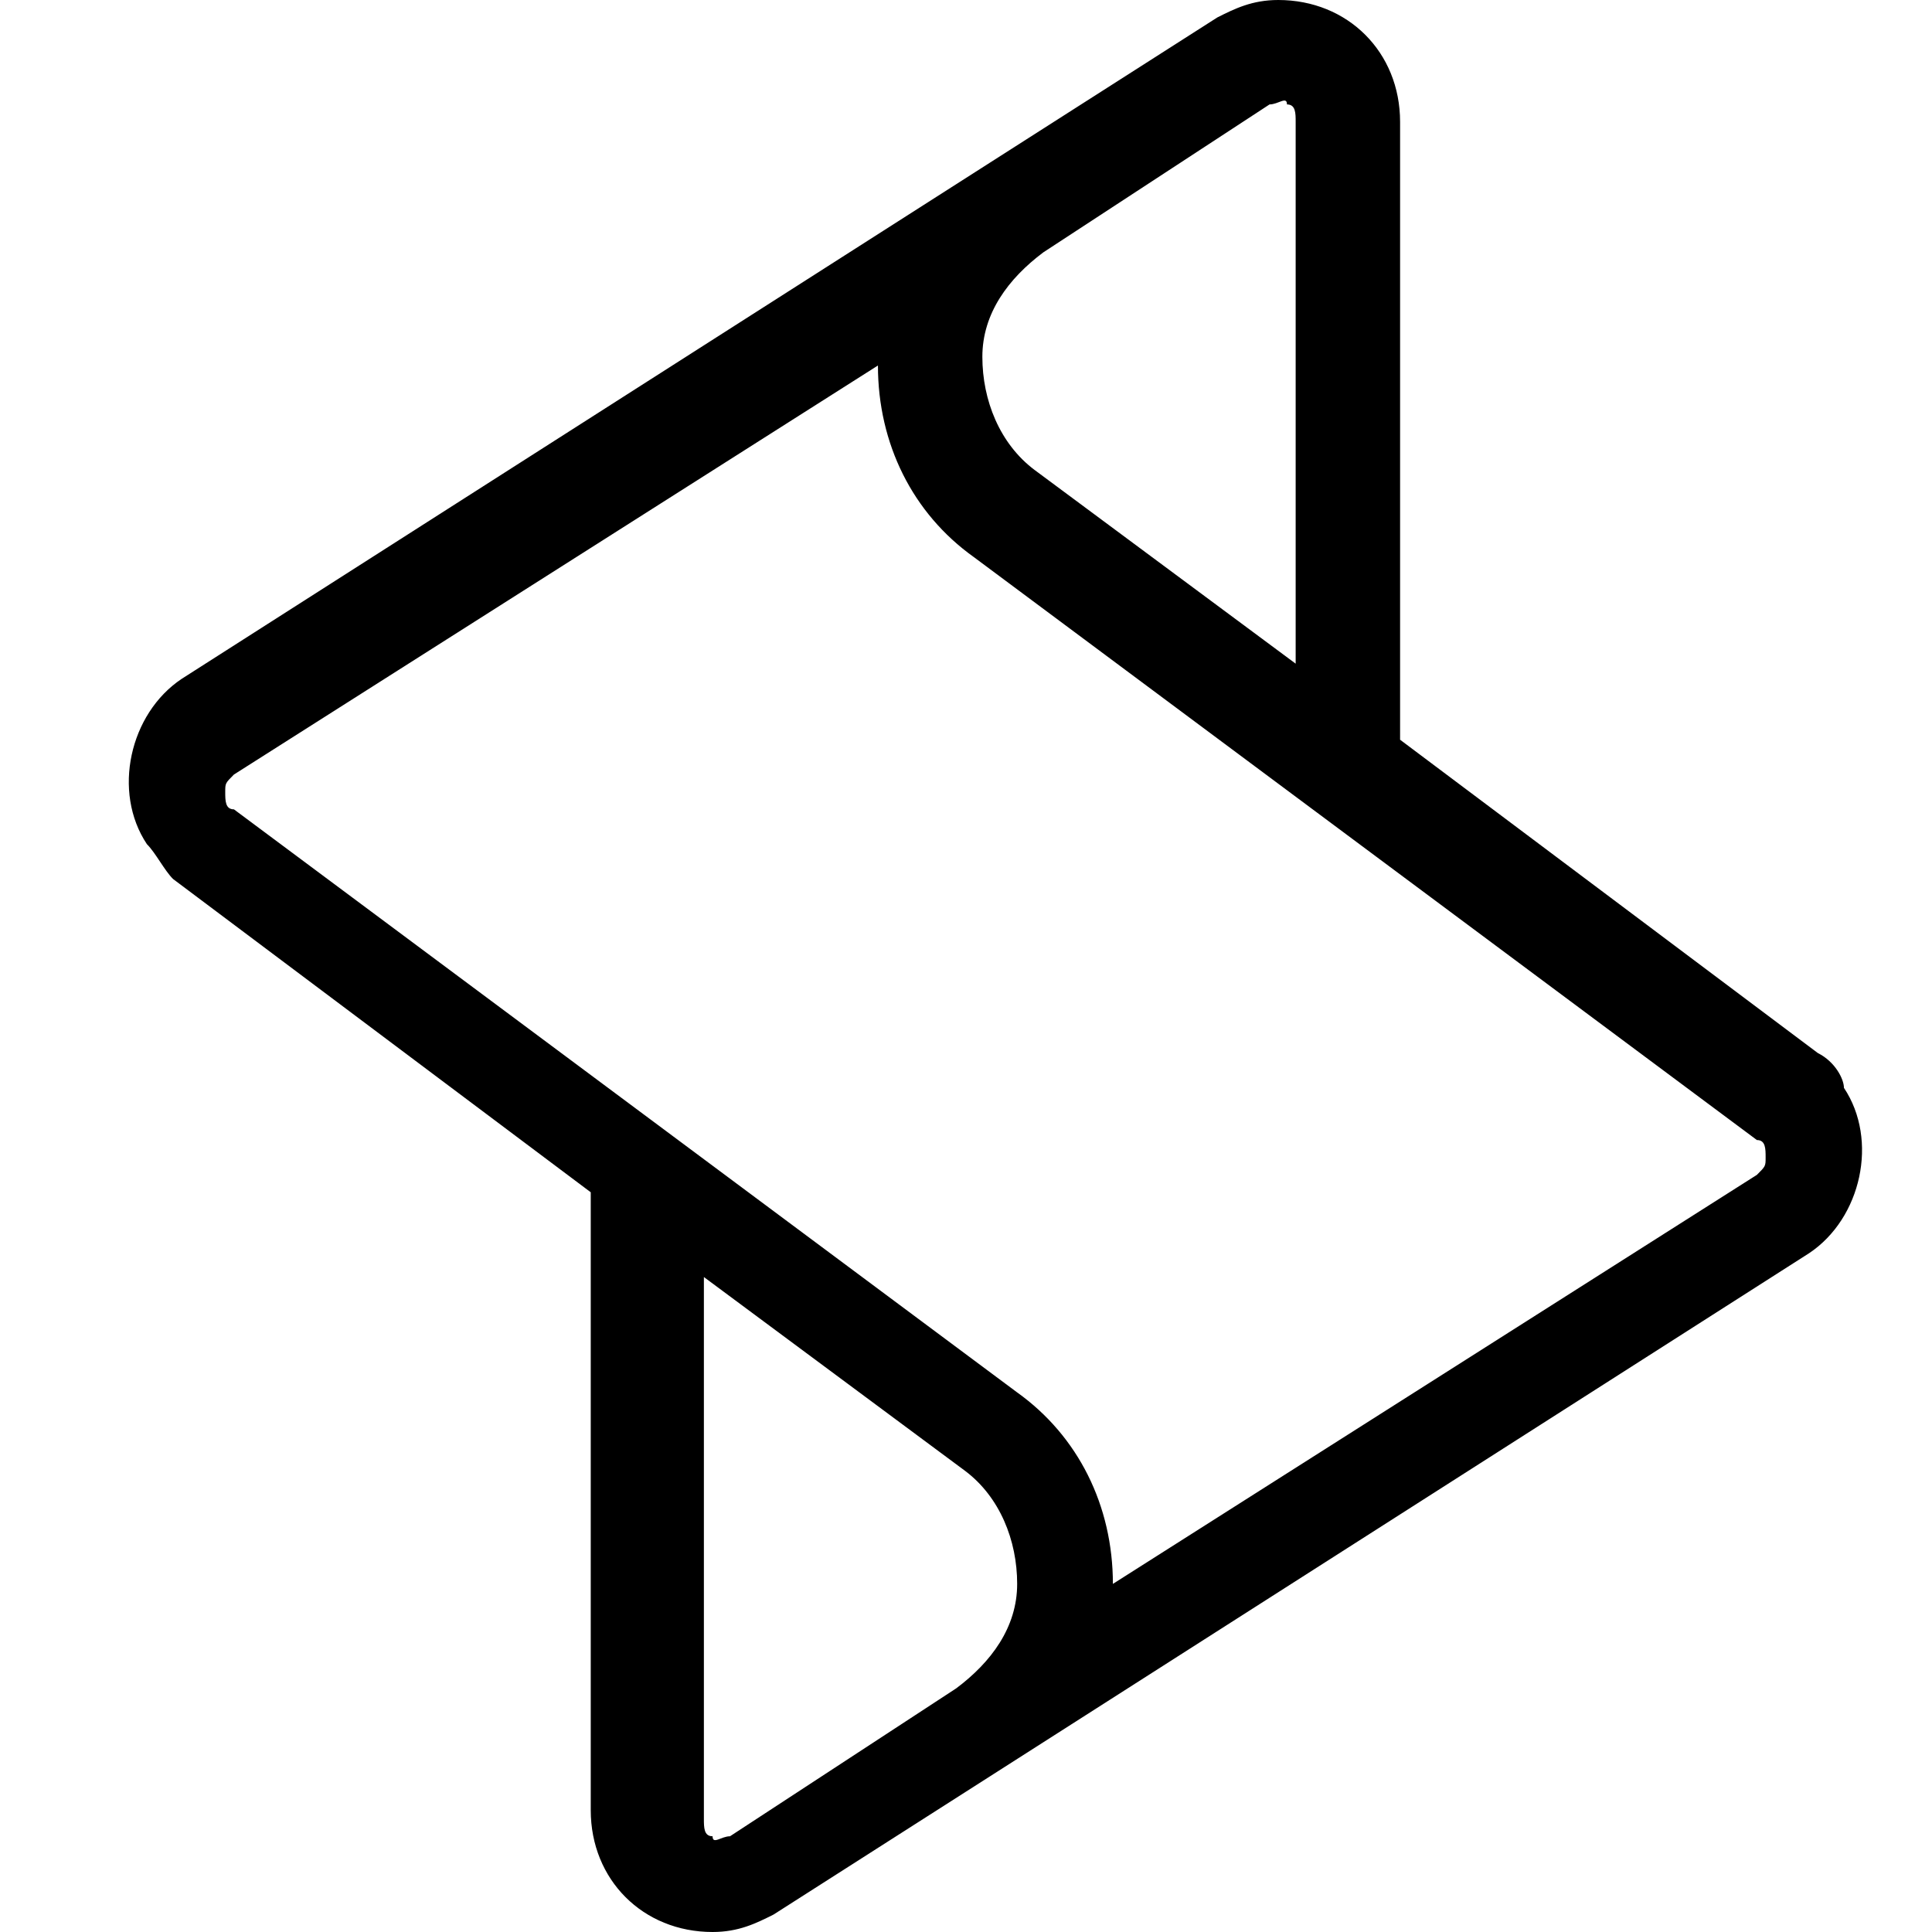 <svg width="60" height="60" viewBox="0 0 60 60" fill="none" xmlns="http://www.w3.org/2000/svg">
<path d="M21.59 39.459L29.968 45.676C31.049 46.486 31.589 47.838 31.589 49.189C31.589 50.541 30.779 51.622 29.698 52.432L22.671 57.027C22.4 57.027 22.13 57.297 22.13 57.027C21.86 57.027 21.86 56.757 21.86 56.486V39.459H21.59ZM40.508 20.811L32.13 14.595C31.049 13.784 30.508 12.432 30.508 11.081C30.508 9.73 31.319 8.649 32.4 7.838L39.427 3.243C39.698 3.243 39.968 2.973 39.968 3.243C40.238 3.243 40.238 3.514 40.238 3.784V20.811H40.508ZM54.833 35.946C54.833 36.216 54.833 36.216 54.562 36.486L34.562 49.189C34.562 46.757 33.481 44.595 31.589 43.243L7.265 25.135C6.995 25.135 6.995 24.865 6.995 24.595C6.995 24.324 6.995 24.324 7.265 24.054L27.265 11.351C27.265 13.784 28.346 15.946 30.238 17.297L54.562 35.405C54.833 35.405 54.833 35.676 54.833 35.946ZM56.454 32.703L43.481 22.973V3.784C43.481 1.622 41.86 0 39.697 0C38.887 0 38.346 0.27 37.806 0.541L5.644 21.081C4.022 22.162 3.481 24.595 4.562 26.216C4.833 26.486 5.103 27.027 5.373 27.297L18.346 37.027V56.216C18.346 58.378 19.968 60 22.13 60C22.941 60 23.481 59.73 24.022 59.459L56.184 38.919C57.806 37.838 58.346 35.405 57.265 33.784C57.265 33.514 56.995 32.973 56.454 32.703Z" fill="#000000"/>
</svg>
